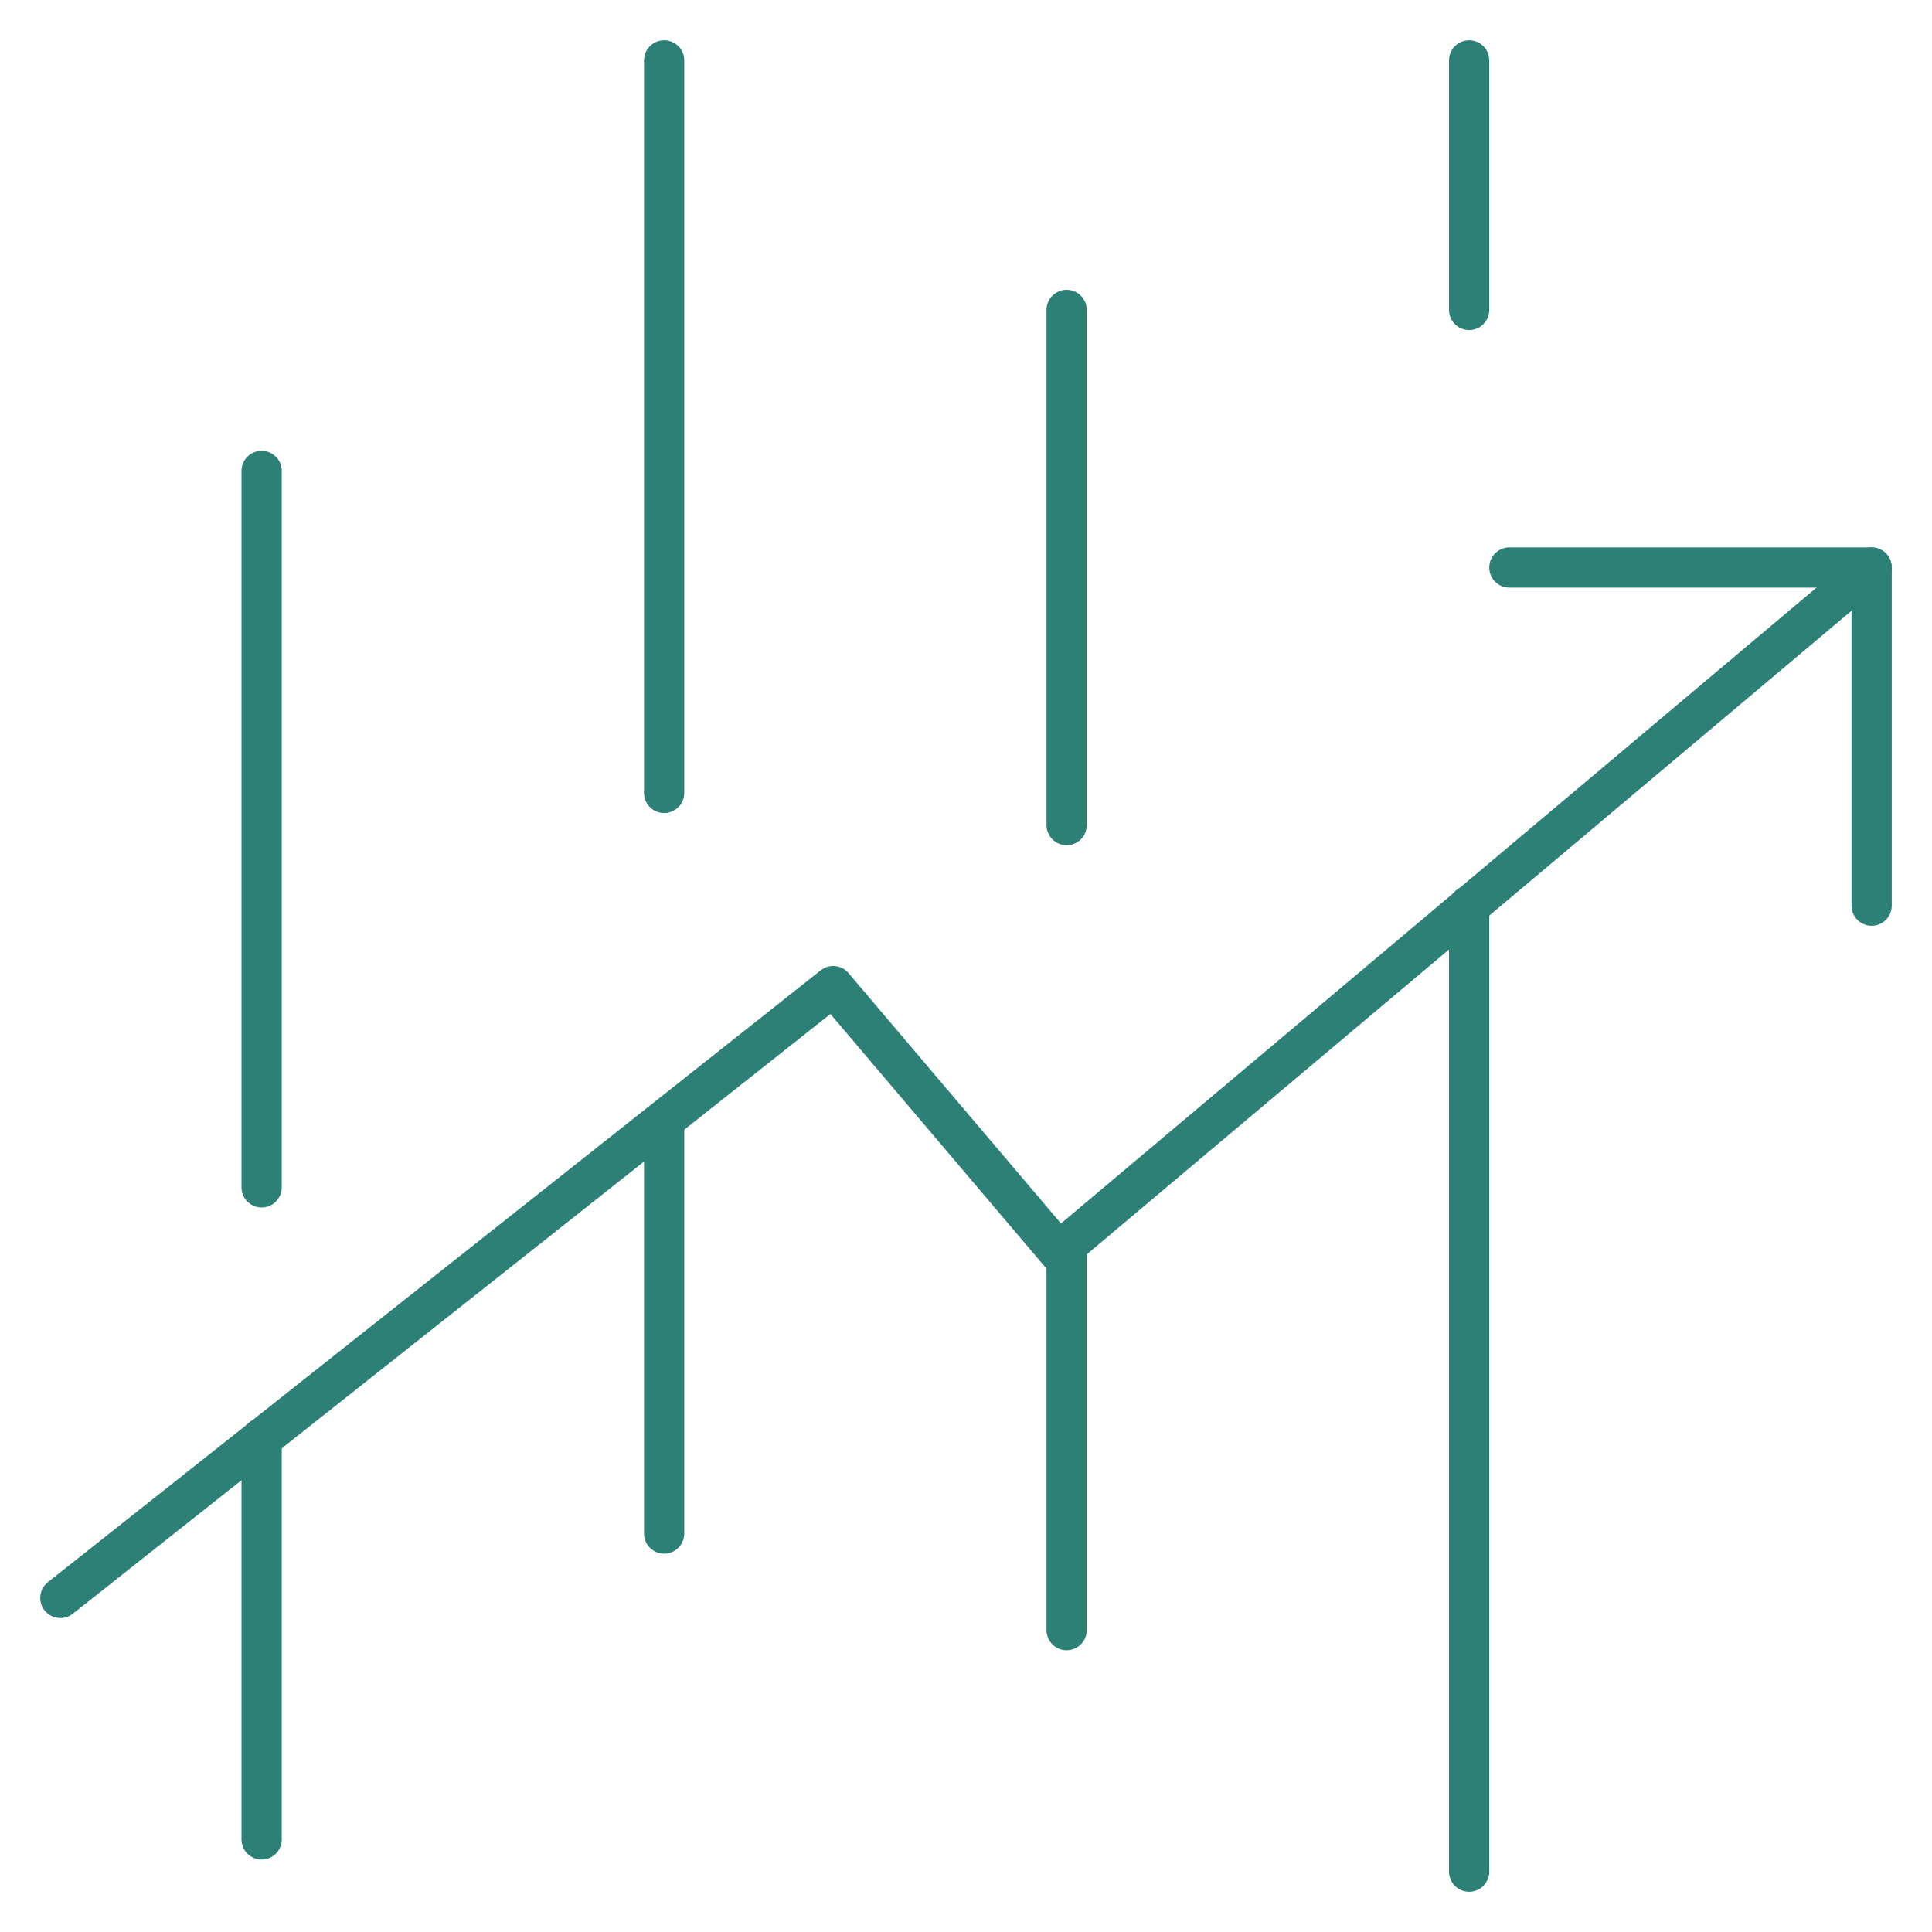 <svg xmlns="http://www.w3.org/2000/svg" fill="none" viewBox="0 0 24 24" height="24" width="24"><path stroke="#2d8075" stroke-linecap="round" stroke-linejoin="round" stroke-miterlimit="10" d="M23.25 7.05 13.15 15.55l-2.8 -3.3 -9.6 7.6" stroke-width="0.5"/><path stroke="#2d8075" stroke-linecap="round" stroke-linejoin="round" stroke-miterlimit="10" d="m3.25 22.85 0 -4.983" stroke-width="0.5"/><path stroke="#2d8075" stroke-linecap="round" stroke-linejoin="round" stroke-miterlimit="10" d="M3.25 14.75V5.85" stroke-width="0.5"/><path stroke="#2d8075" stroke-linecap="round" stroke-linejoin="round" stroke-miterlimit="10" d="M8.25 9.85V0.75" stroke-width="0.5"/><path stroke="#2d8075" stroke-linecap="round" stroke-linejoin="round" stroke-miterlimit="10" d="M13.25 10.25V3.85" stroke-width="0.5"/><path stroke="#2d8075" stroke-linecap="round" stroke-linejoin="round" stroke-miterlimit="10" d="M18.25 3.85V0.75" stroke-width="0.5"/><path stroke="#2d8075" stroke-linecap="round" stroke-linejoin="round" stroke-miterlimit="10" d="m8.25 19.05 0 -5.112" stroke-width="0.5"/><path stroke="#2d8075" stroke-linecap="round" stroke-linejoin="round" stroke-miterlimit="10" d="m13.25 20.25 0 -4.766" stroke-width="0.5"/><path stroke="#2d8075" stroke-linecap="round" stroke-linejoin="round" stroke-miterlimit="10" d="m18.25 23.25 0 -12" stroke-width="0.5"/><path stroke="#2d8075" stroke-linecap="round" stroke-linejoin="round" stroke-miterlimit="10" d="M18.75 7.05h4.5V11.25" stroke-width="0.5"/></svg>